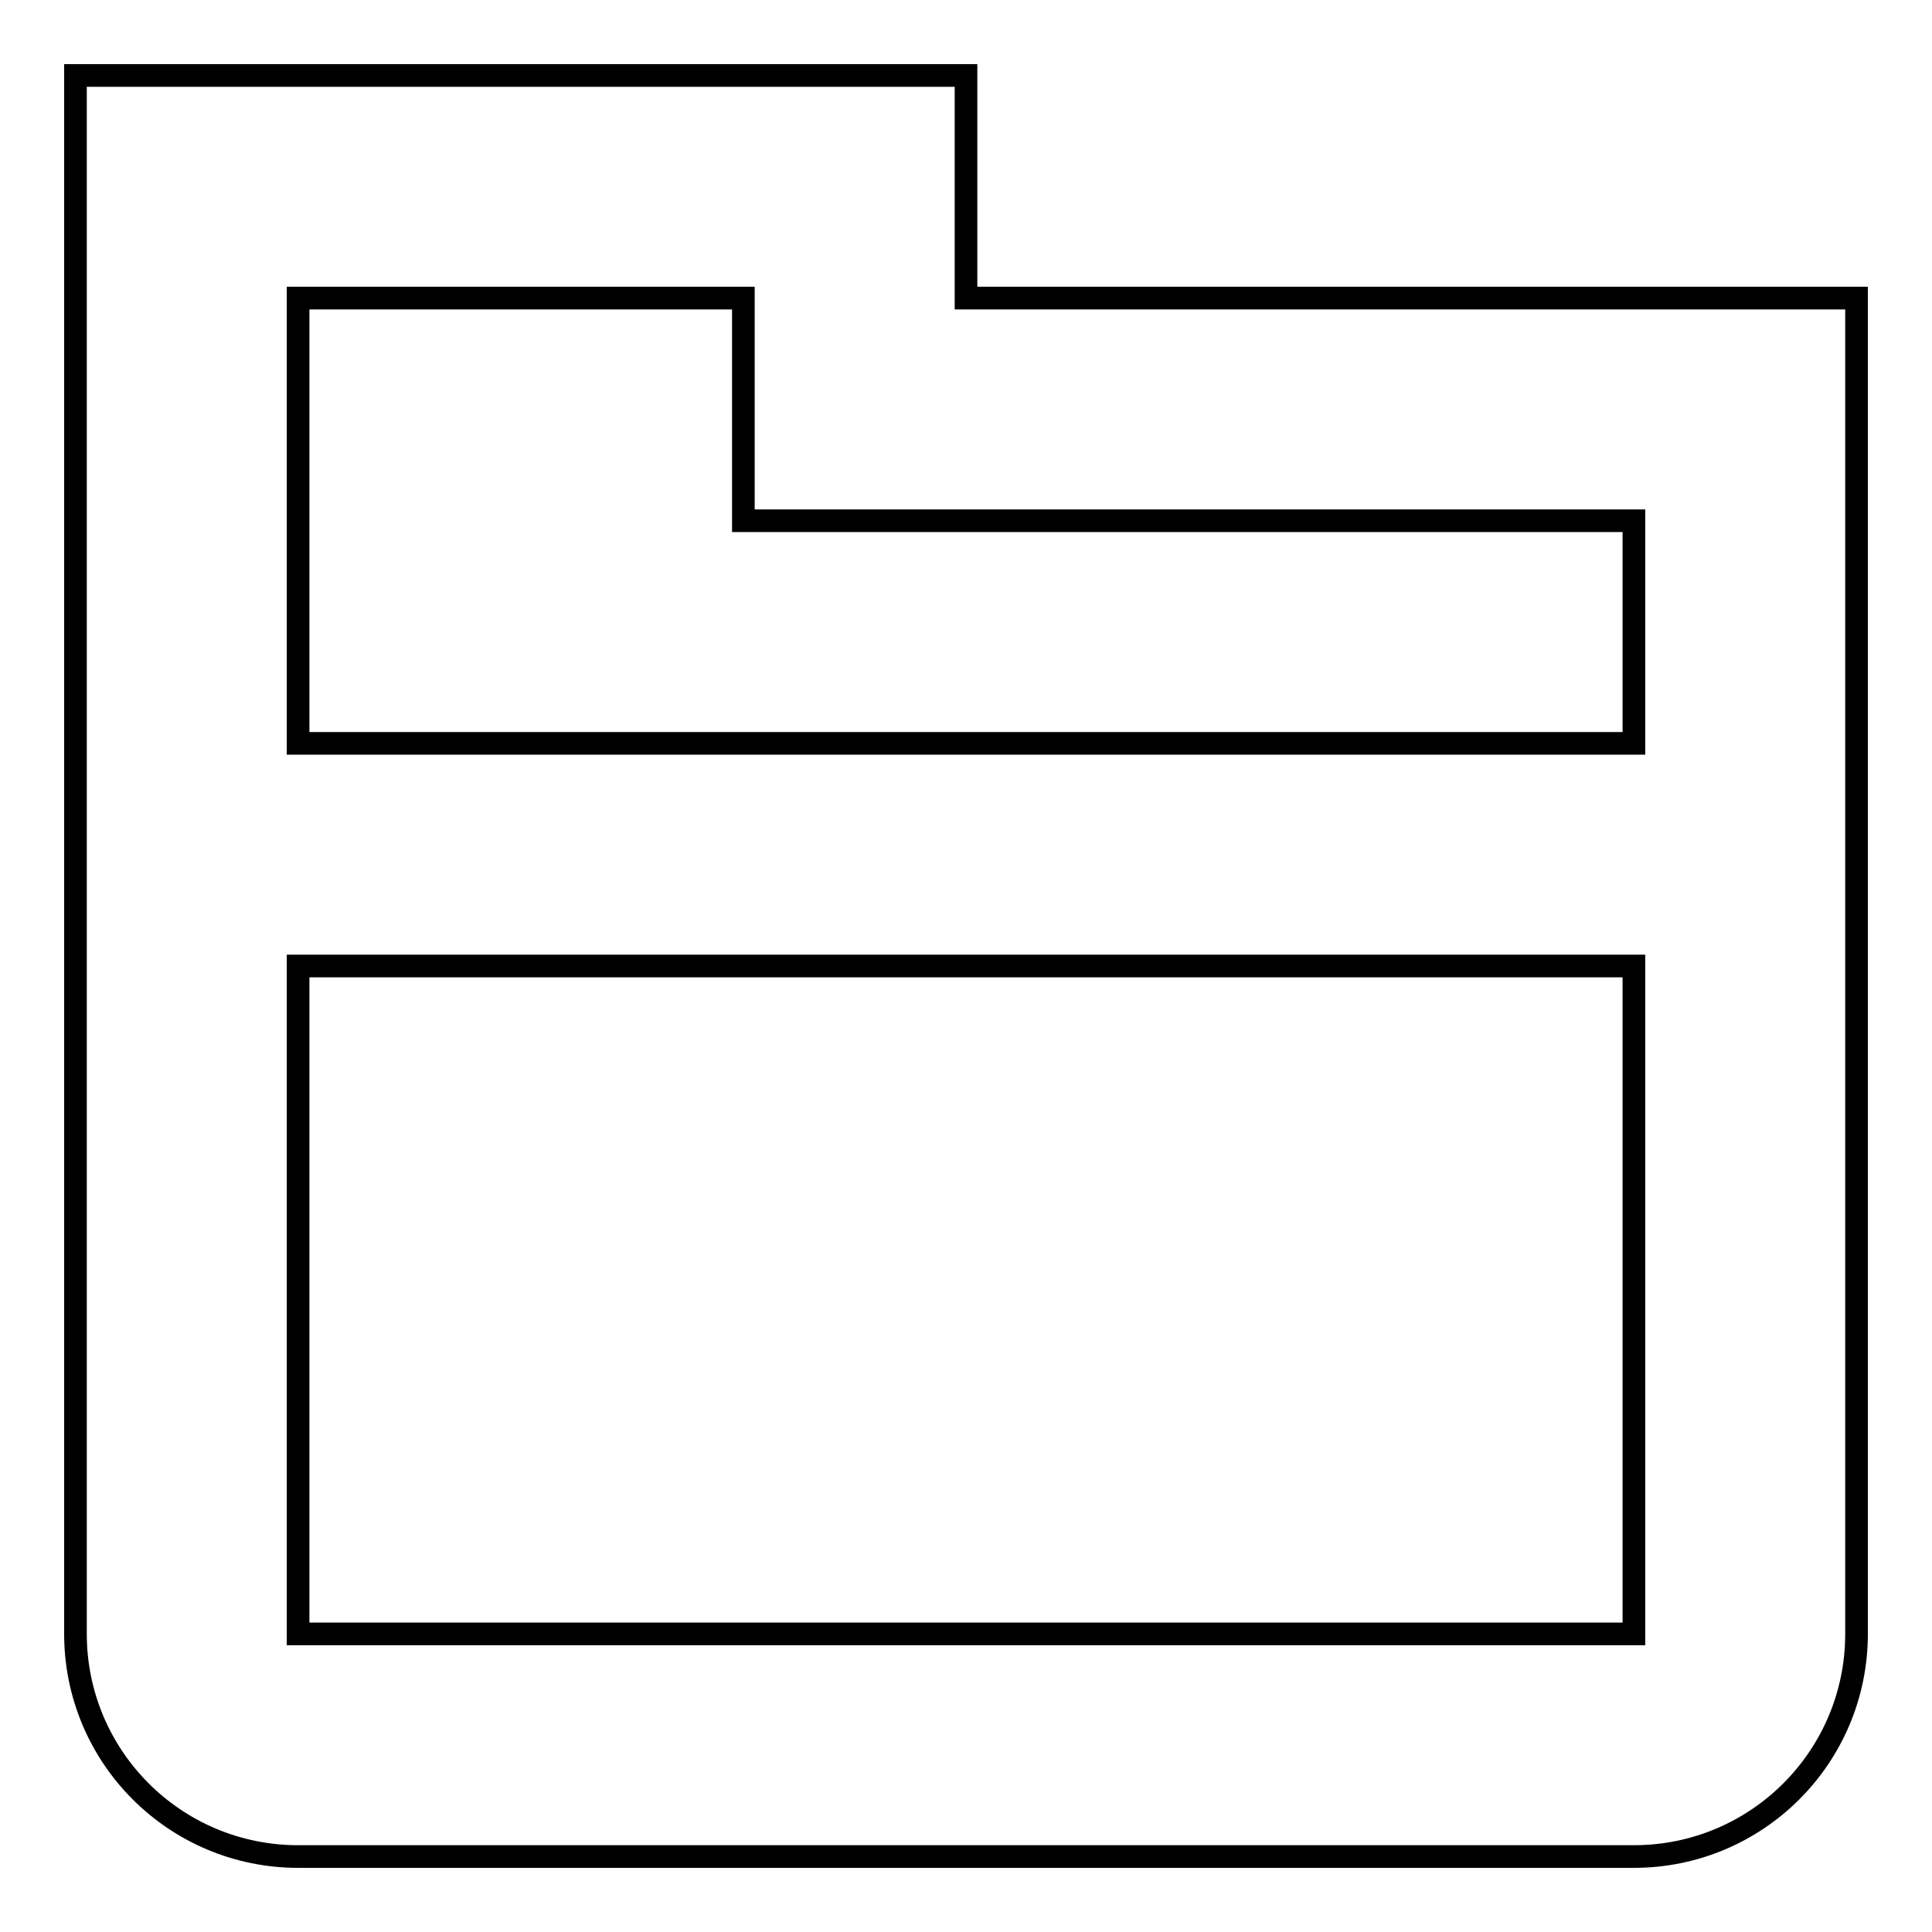 <?xml version="1.0" encoding="utf-8"?>
<!-- Svg Vector Icons : http://www.onlinewebfonts.com/icon -->
<!DOCTYPE svg PUBLIC "-//W3C//DTD SVG 1.1//EN" "http://www.w3.org/Graphics/SVG/1.1/DTD/svg11.dtd">
<svg version="1.1" xmlns="http://www.w3.org/2000/svg" xmlns:xlink="http://www.w3.org/1999/xlink" x="0px" y="0px" viewBox="0 0 256 256" enable-background="new 0 0 256 256" xml:space="preserve">
<g> <path stroke-width="3" fill-opacity="0" stroke="#000000"  d="M128,39.5V10H10v206.5c0,16.3,13.2,29.5,29.5,29.5h177c16.3,0,29.5-13.2,29.5-29.5v-177H128z M216.5,128 v88.5h-177V128L216.5,128L216.5,128z M216.5,98.5h-177v-59h59v0V69h118V98.5z"/></g>
</svg>